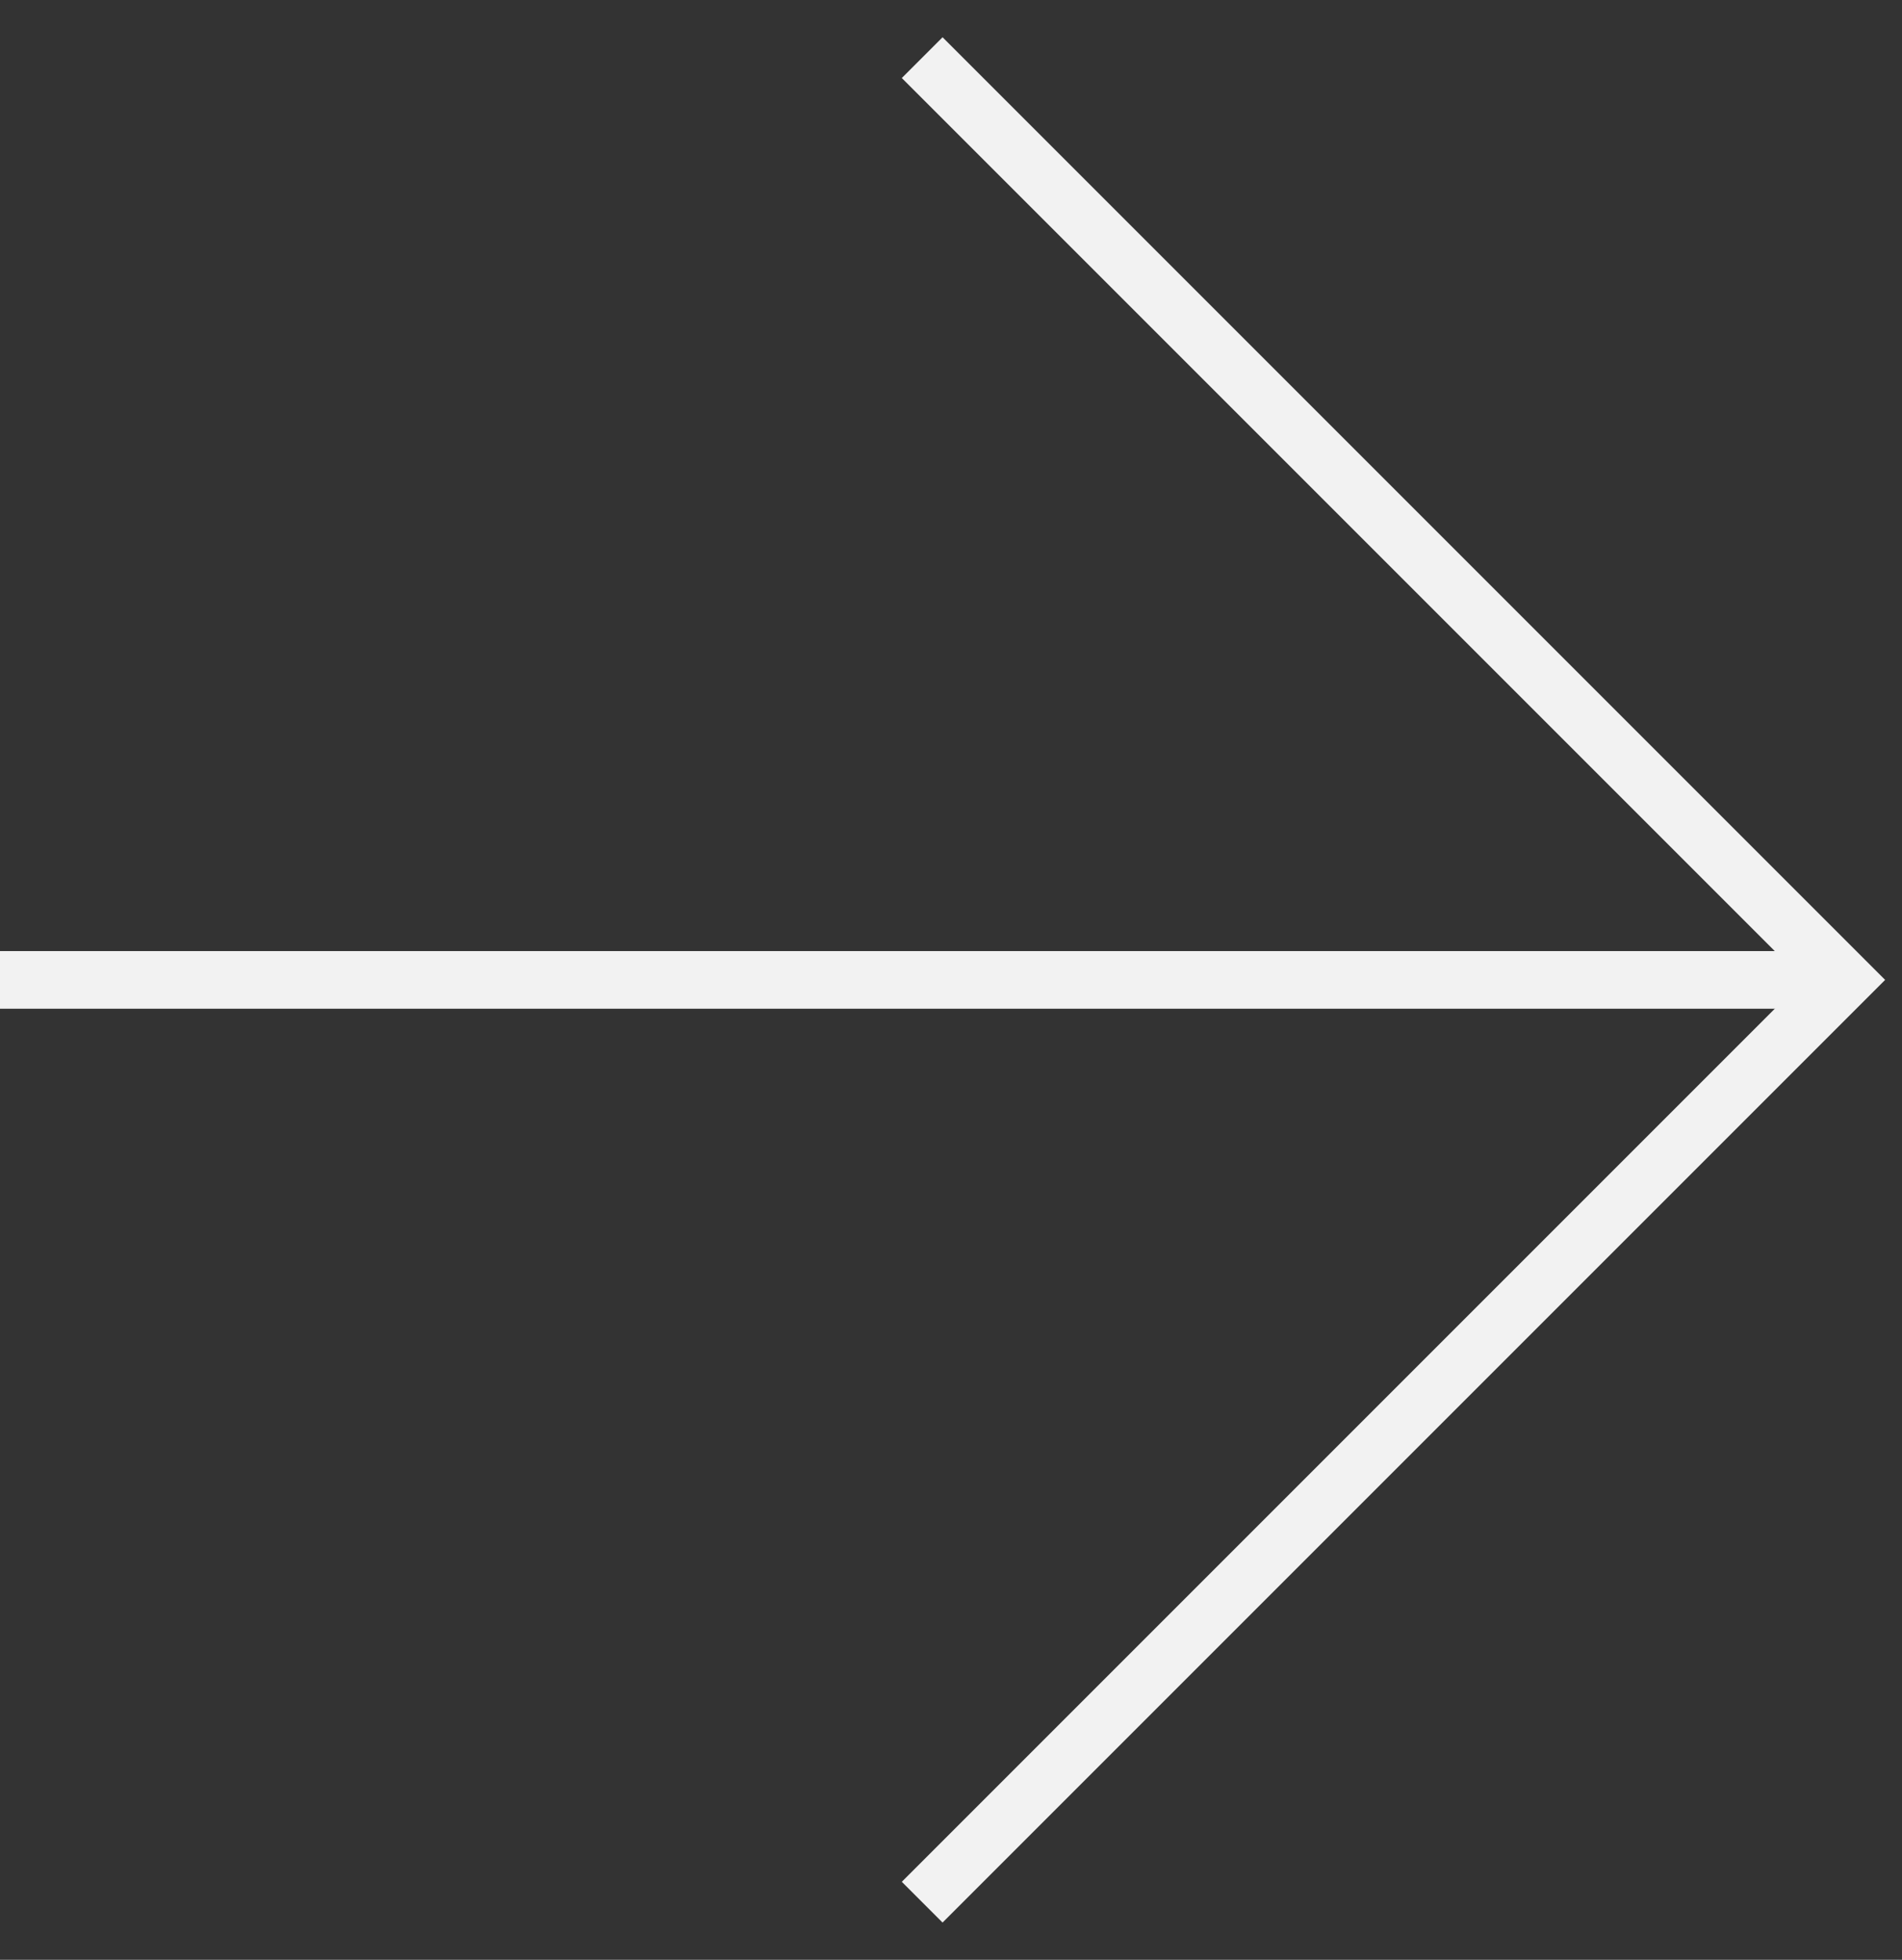 <svg width="33" height="34" viewBox="0 0 33 34" fill="none" xmlns="http://www.w3.org/2000/svg">
<rect x="0" y="0" width="33" height="34" fill="#333333" stroke="none"/>
<path d="M16 33L32 17L16 1" stroke="#F2F2F2" stroke-miterlimit="10"/>
<path d="M32 17L0 17" stroke="#F2F2F2" stroke-miterlimit="10"/>
</svg>
